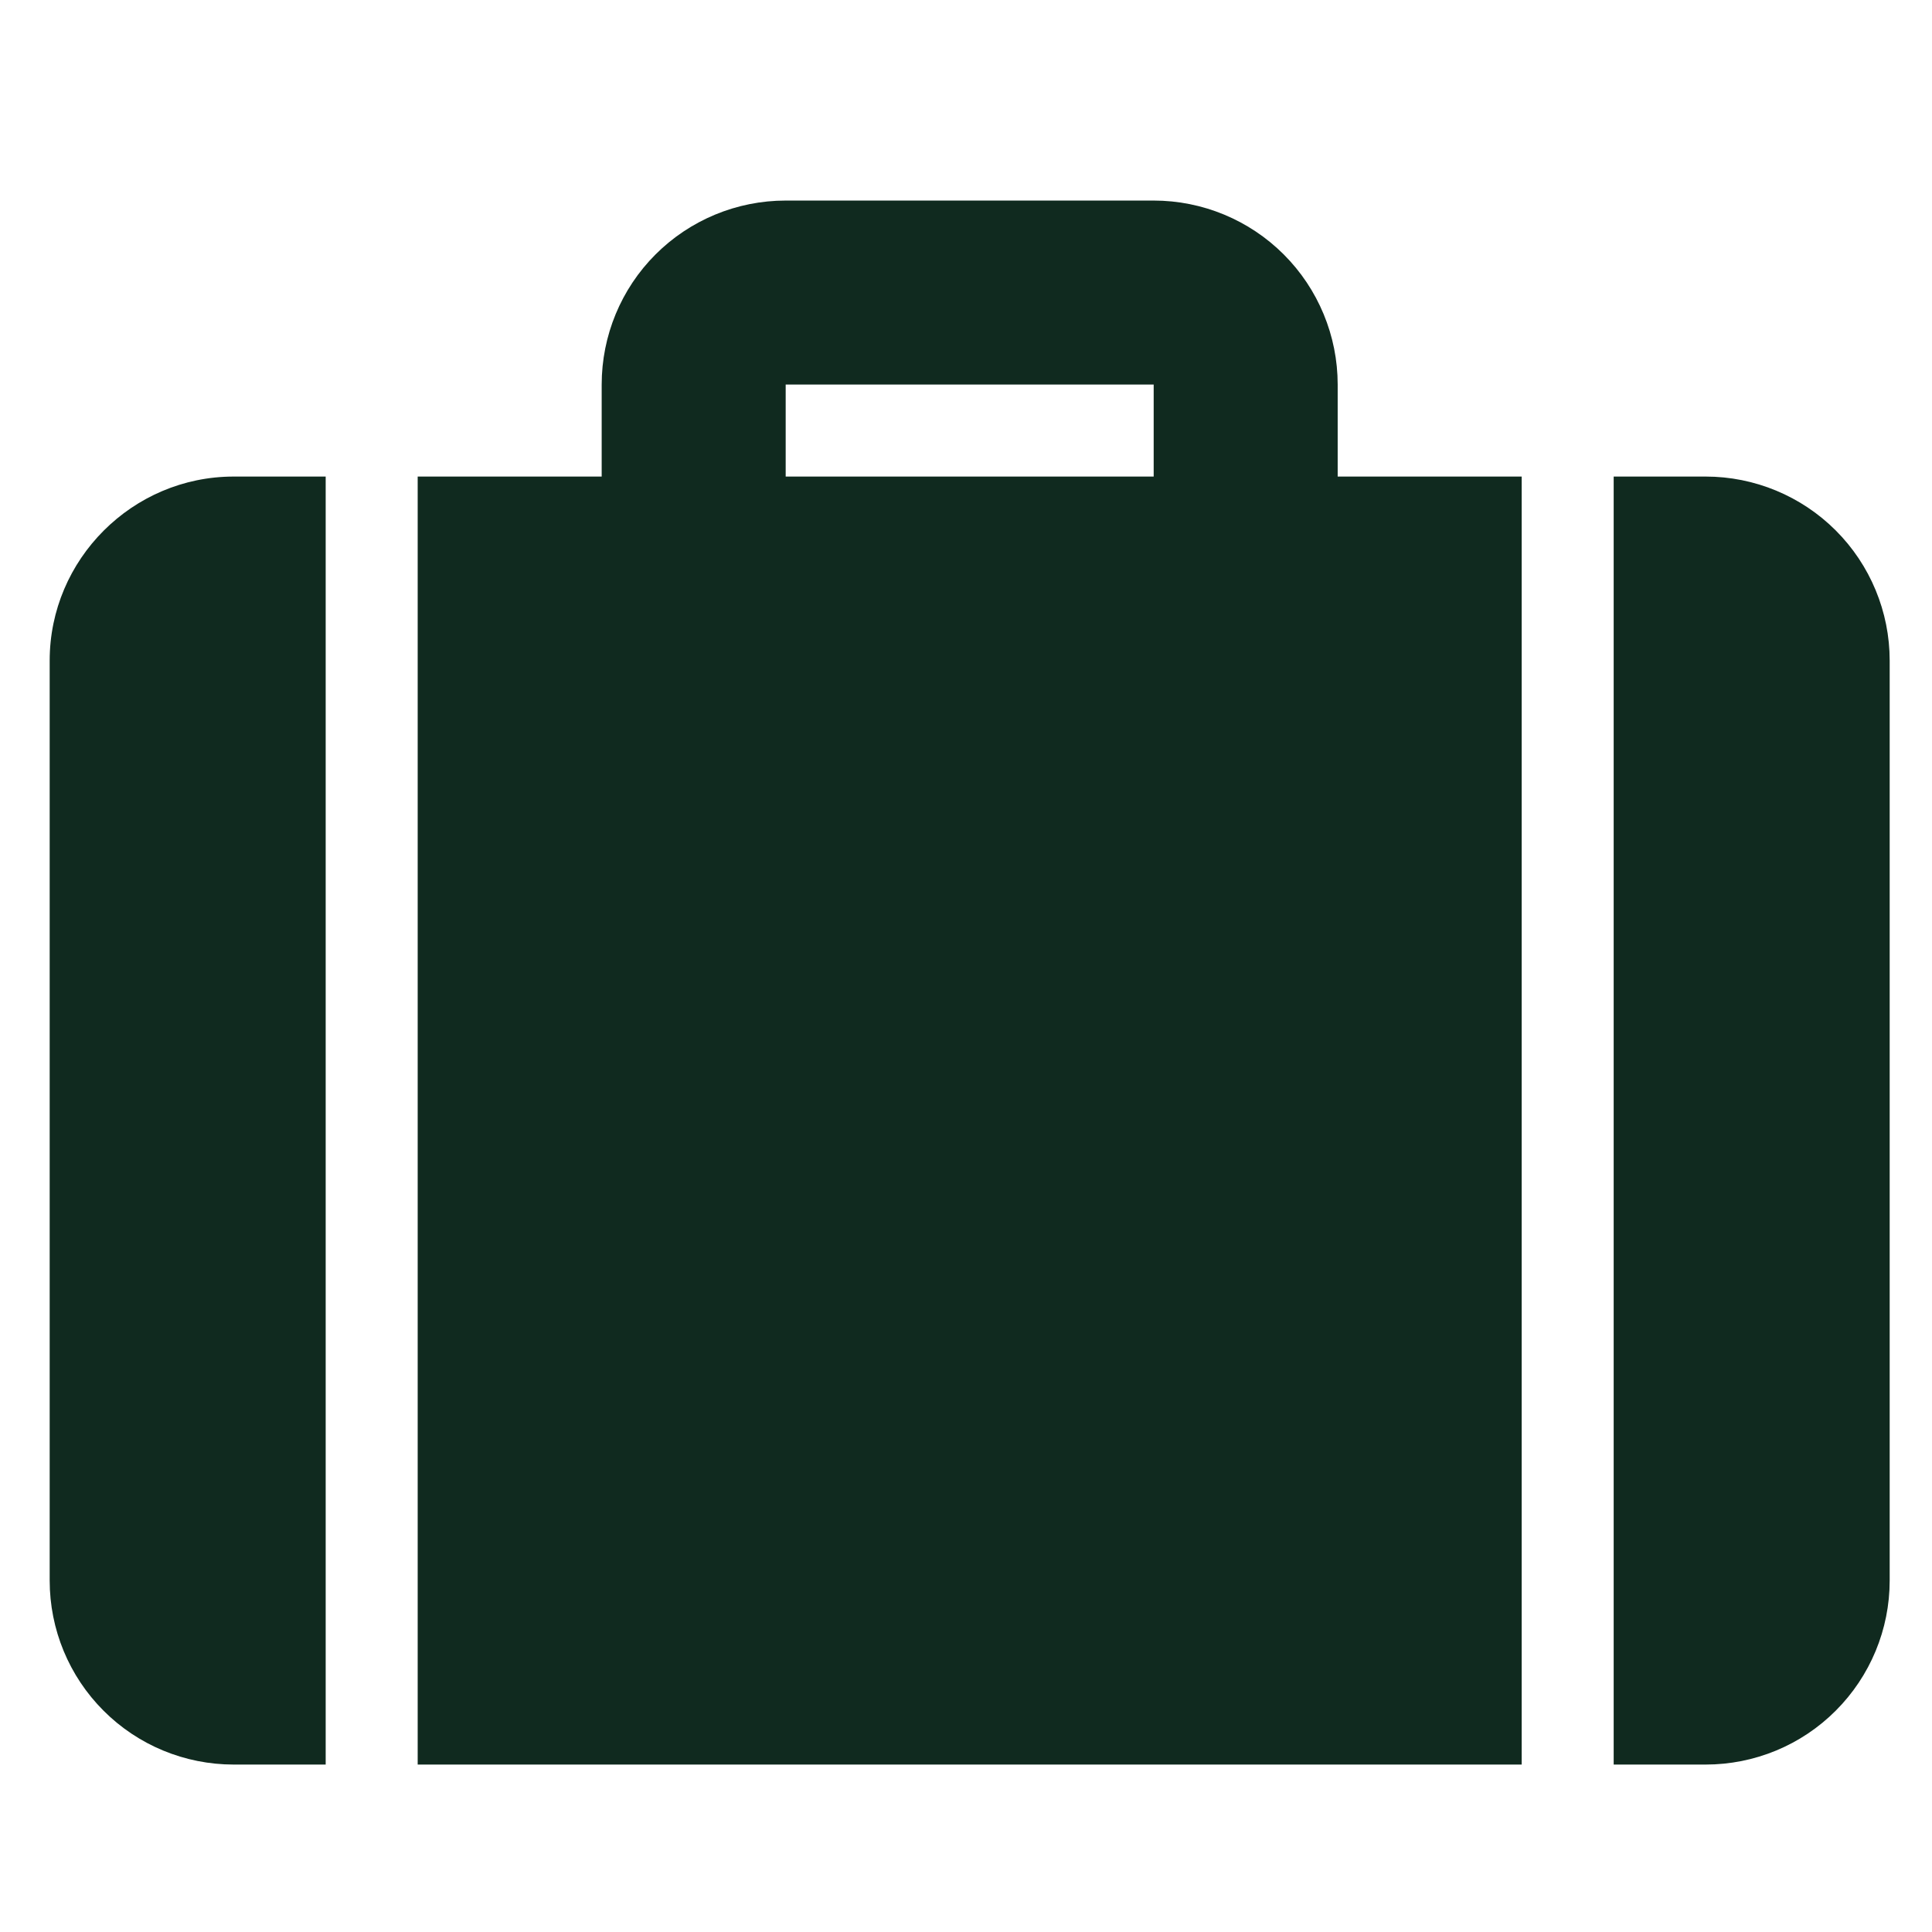 <svg width="21" height="21" viewBox="0 0 21 21" fill="none" xmlns="http://www.w3.org/2000/svg">
<path d="M14.54 5.18H16.54V19.18H4.54V5.18H6.54V4.18C6.54 3.65 6.75 3.141 7.125 2.766C7.5 2.391 8.009 2.18 8.54 2.18H12.54C13.07 2.18 13.579 2.391 13.954 2.766C14.329 3.141 14.54 3.65 14.54 4.18V5.18ZM17.54 5.18H18.54C19.07 5.18 19.579 5.391 19.954 5.766C20.329 6.141 20.54 6.65 20.54 7.18V17.18C20.54 17.711 20.329 18.219 19.954 18.594C19.579 18.97 19.07 19.18 18.54 19.18H17.54V5.18ZM3.54 5.18V19.18H2.54C2.009 19.18 1.5 18.97 1.125 18.594C0.75 18.219 0.54 17.711 0.54 17.18V7.18C0.54 6.08 1.44 5.18 2.54 5.18H3.54ZM8.54 4.18V5.18H12.54V4.18H8.54Z" fill="#102A1F"/>
</svg>
